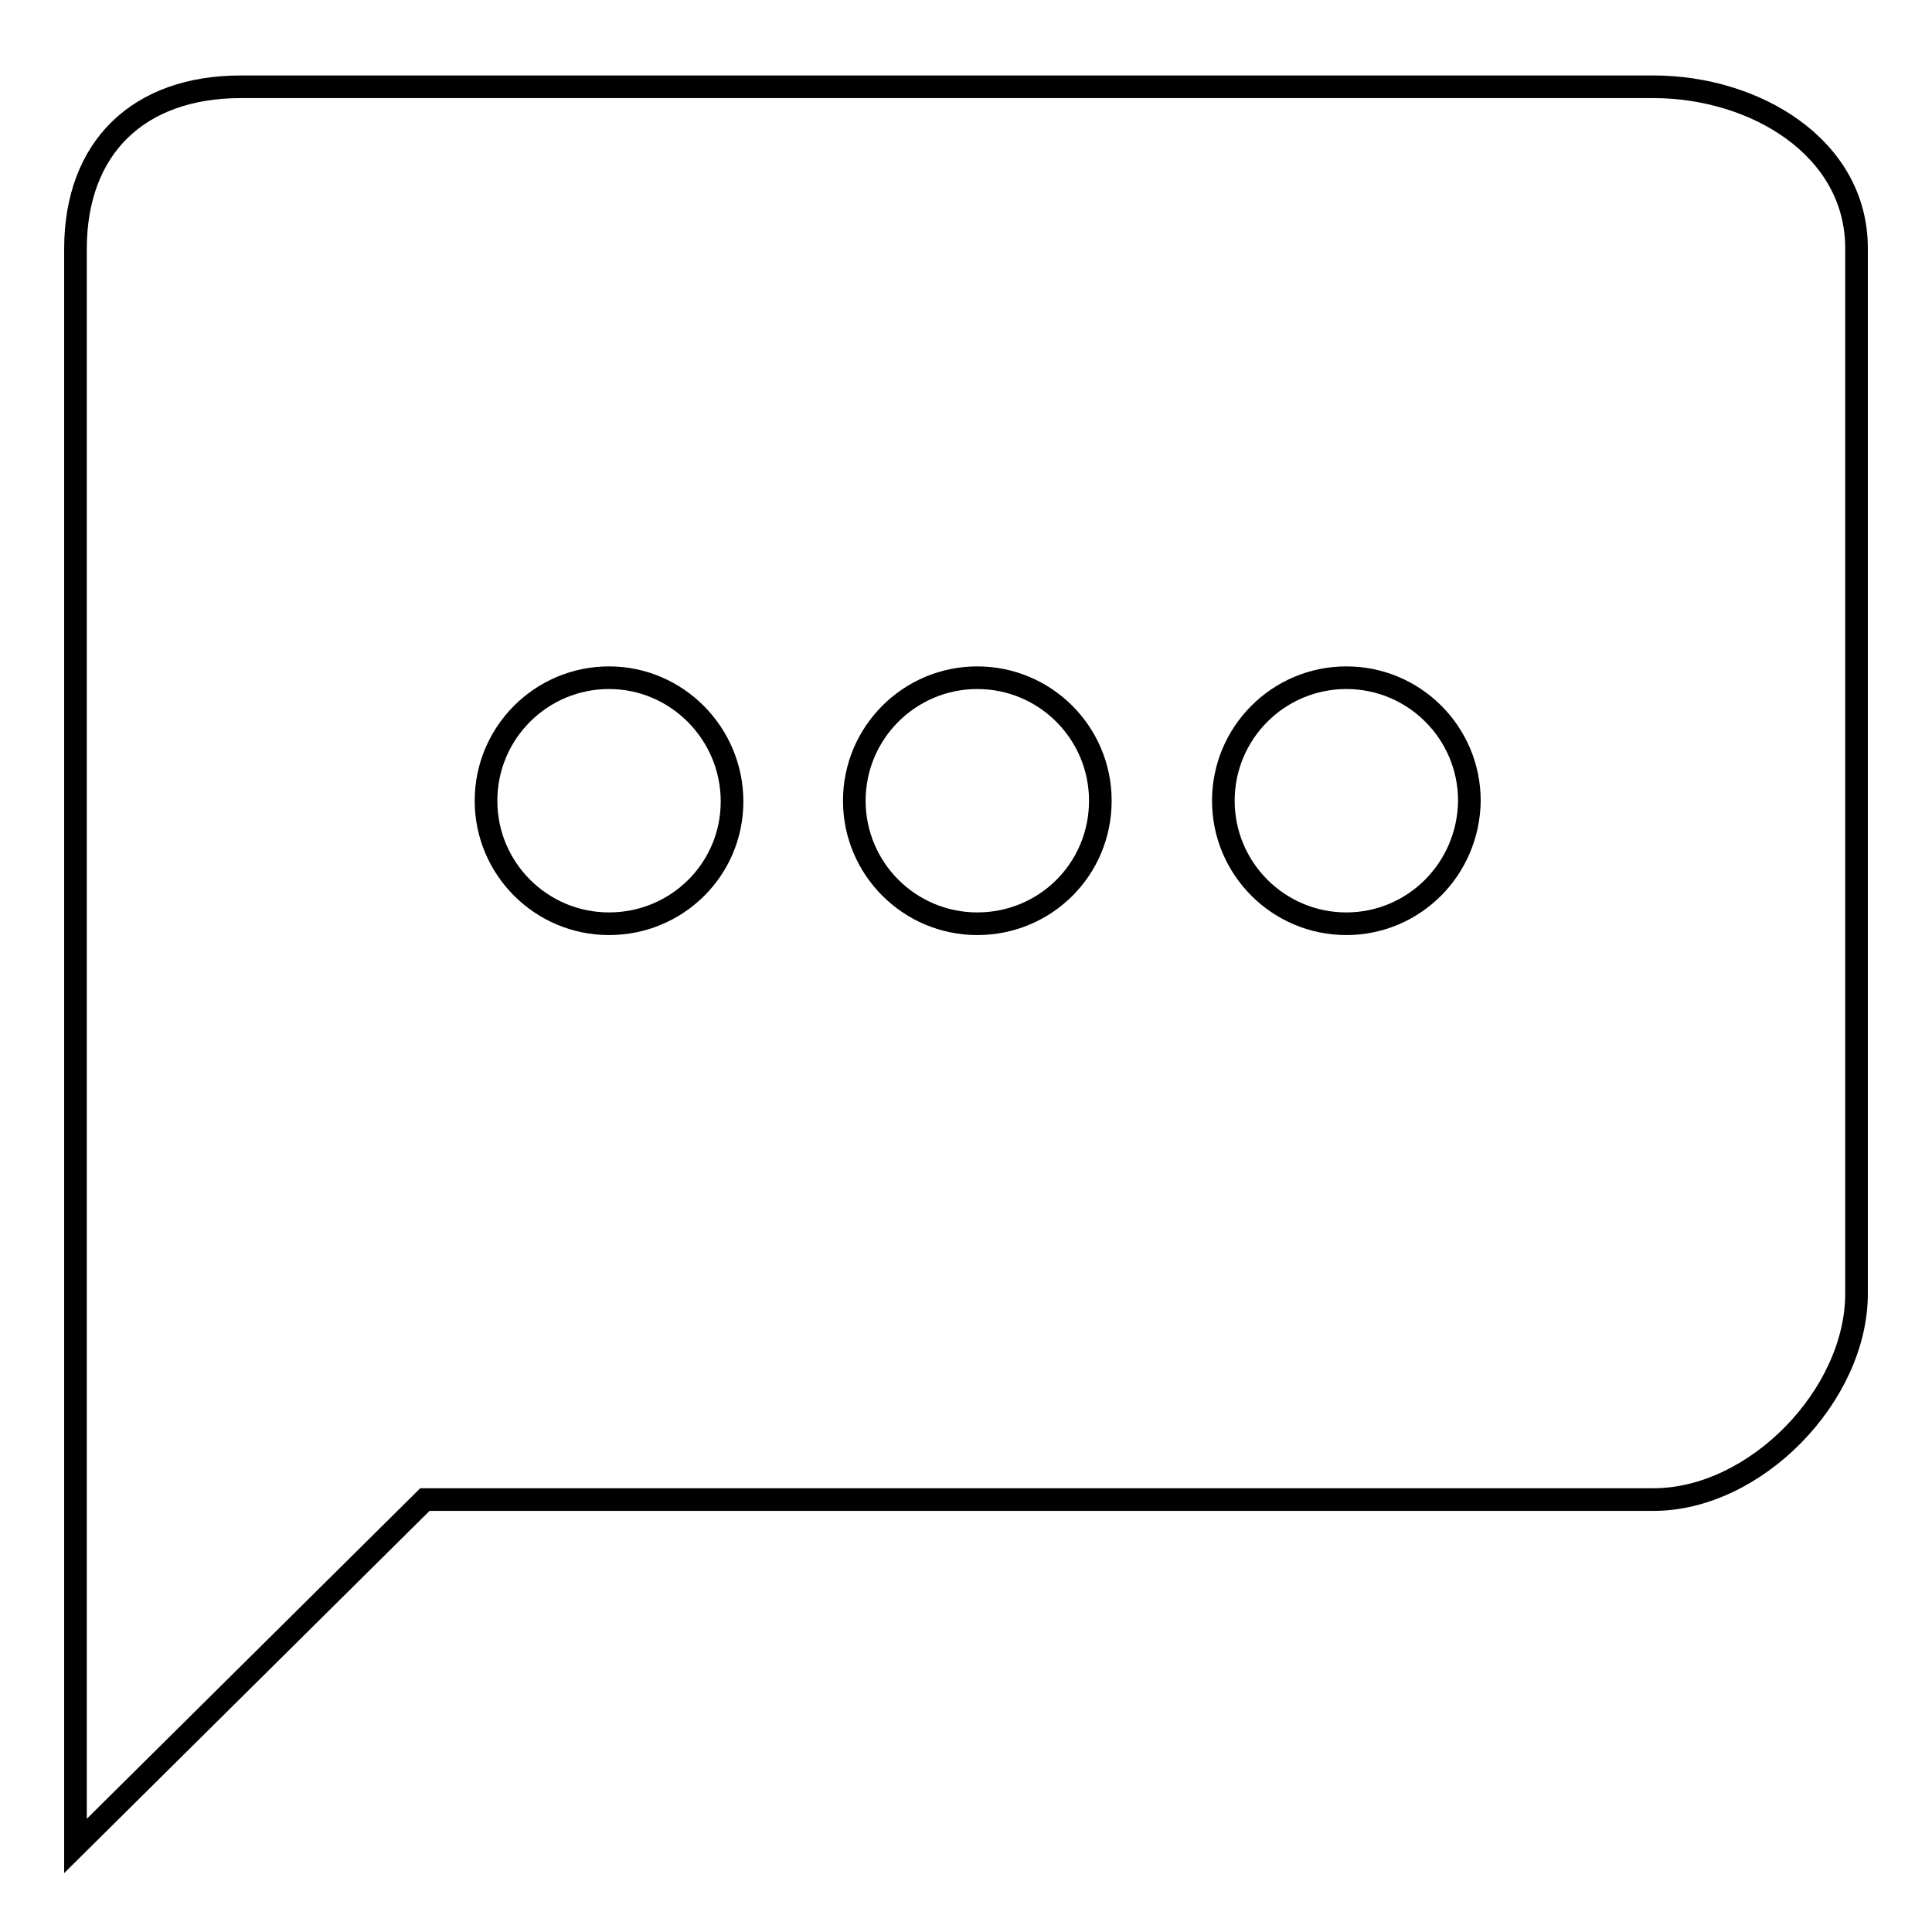 <?xml version="1.0" encoding="utf-8"?>
<!-- Svg Vector Icons : http://www.onlinewebfonts.com/icon -->
<!DOCTYPE svg PUBLIC "-//W3C//DTD SVG 1.1//EN" "http://www.w3.org/Graphics/SVG/1.1/DTD/svg11.dtd">
<svg version="1.1" xmlns="http://www.w3.org/2000/svg" xmlns:xlink="http://www.w3.org/1999/xlink" x="0px" y="0px" viewBox="0 0 256 256" enable-background="new 0 0 256 256" xml:space="preserve">
<g><g><path stroke-width="3" fill-opacity="0" stroke="#000000"  d="M219.1,11.5H31.9c-13.5,0-21.9,8-21.9,21.5v162.8v48.8l46.3-45.9h162.8c13.5,0,26.9-13.8,26.9-27.3V32.9C246,19.5,232.5,11.5,219.1,11.5L219.1,11.5z M80.7,122.4c-9,0-16.3-7.3-16.3-16.3c0-9,7.3-16.3,16.3-16.3S97,97.2,97,106.2C97,115.2,89.7,122.4,80.7,122.4L80.7,122.4z M129.5,122.4c-9,0-16.3-7.3-16.3-16.3c0-9,7.3-16.3,16.3-16.3c9,0,16.3,7.3,16.3,16.3C145.8,115.2,138.5,122.4,129.5,122.4L129.5,122.4z M178.4,122.4c-9,0-16.3-7.3-16.3-16.3c0-9,7.3-16.3,16.3-16.3s16.3,7.3,16.3,16.3C194.6,115.2,187.3,122.4,178.4,122.4L178.4,122.4z"/></g></g>
</svg>